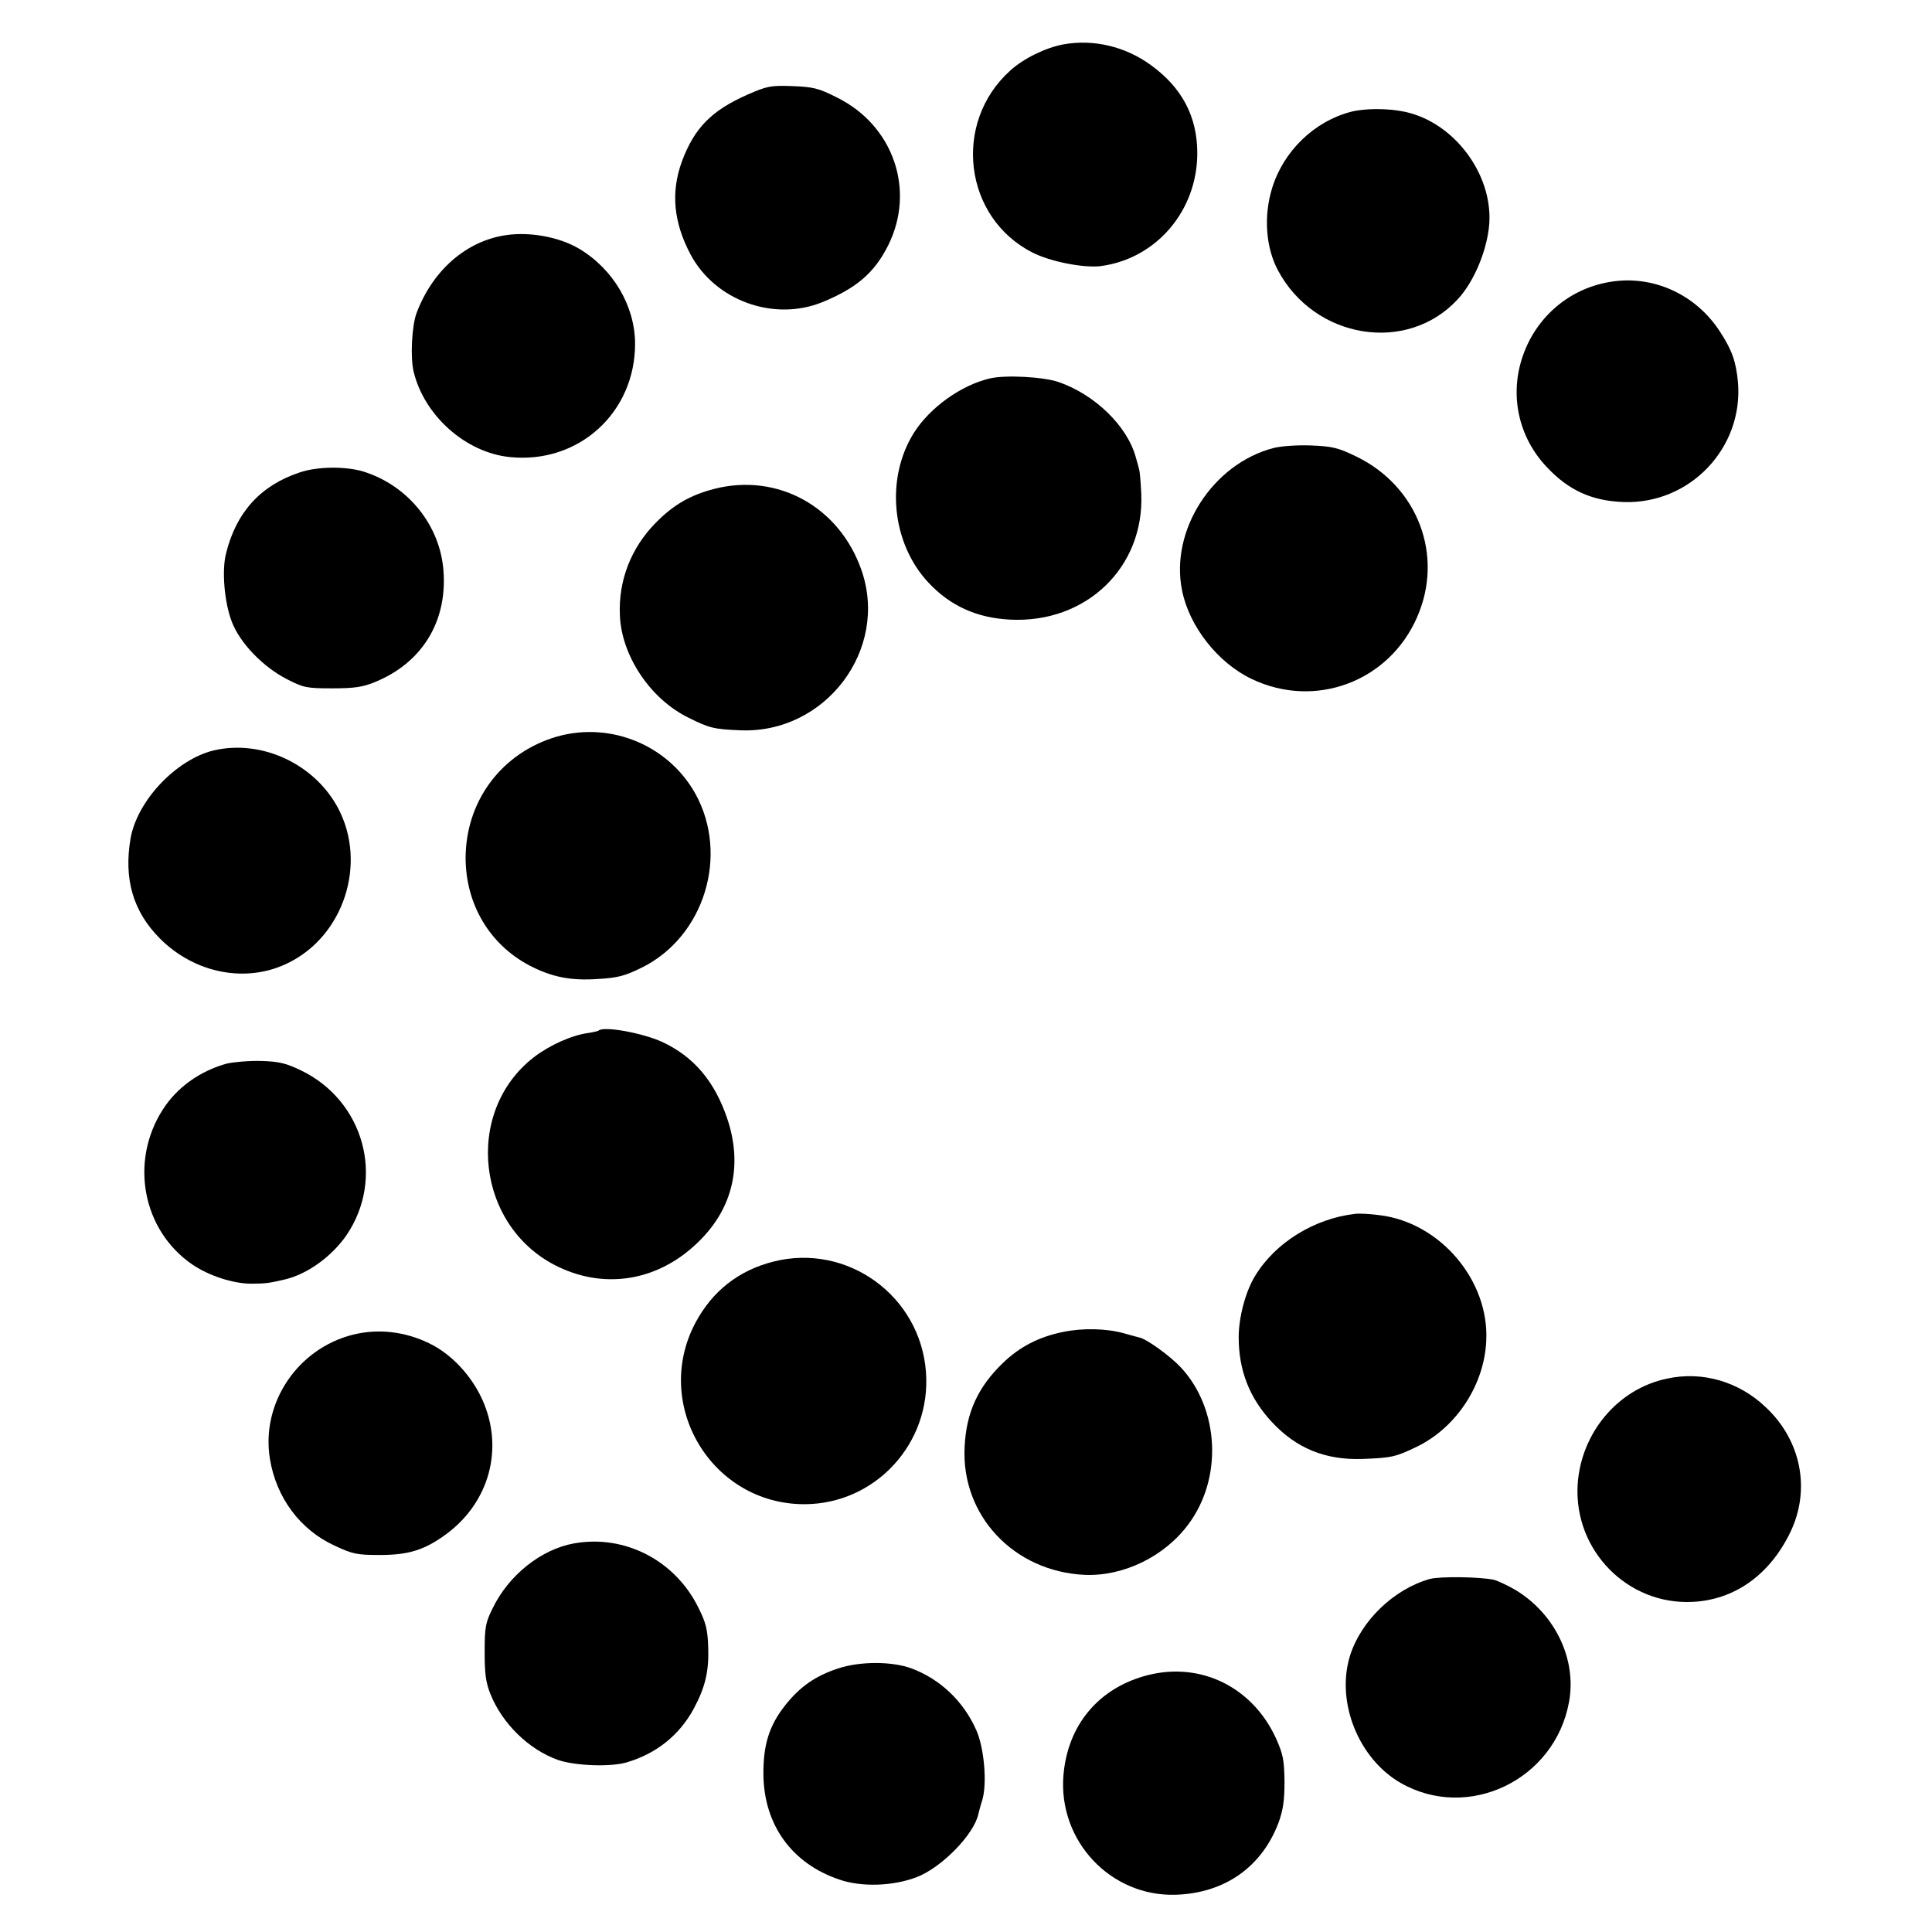 <?xml version="1.0" standalone="no"?>
<!DOCTYPE svg PUBLIC "-//W3C//DTD SVG 20010904//EN"
 "http://www.w3.org/TR/2001/REC-SVG-20010904/DTD/svg10.dtd">
<svg version="1.0" xmlns="http://www.w3.org/2000/svg"
 width="700pt" height="700pt" viewBox="0 0 700 700"
 preserveAspectRatio="xMidYMid meet">
<g transform="translate(0,700) scale(0.1,-0.1)"
fill="#000000" stroke="none">
<path d="M3852 6839 c-64 -12 -144 -51 -192 -95 -210 -189 -168 -533 81 -659
64 -33 187 -57 248 -49 201 27 349 201 349 409 0 133 -56 238 -168 319 -93 68
-209 95 -318 75z"/>
<path d="M2708 6657 c-131 -58 -192 -121 -237 -241 -41 -112 -31 -221 31 -338
89 -167 301 -244 477 -173 124 51 189 106 239 206 100 200 19 435 -186 536
-67 34 -86 38 -161 41 -79 3 -92 0 -163 -31z"/>
<path d="M4895 6595 c-134 -35 -245 -143 -286 -277 -31 -101 -23 -214 21 -297
133 -250 468 -304 651 -106 60 64 108 180 115 275 12 180 -128 367 -306 405
-62 13 -144 13 -195 0z"/>
<path d="M1833 6148 c-144 -21 -266 -128 -324 -283 -17 -47 -23 -160 -10 -213
39 -159 189 -292 348 -308 249 -26 455 161 454 412 -1 136 -79 269 -203 343
-71 42 -177 62 -265 49z"/>
<path d="M5830 5978 c-145 -25 -263 -126 -312 -266 -50 -142 -17 -296 87 -405
79 -84 163 -122 278 -126 240 -8 434 196 414 434 -7 74 -21 115 -63 180 -88
139 -247 211 -404 183z"/>
<path d="M3587 5629 c-104 -24 -217 -105 -275 -196 -105 -166 -82 -402 53
-545 79 -84 175 -127 295 -133 276 -14 487 190 475 457 -2 40 -5 80 -8 88 -2
8 -7 28 -12 44 -31 113 -149 227 -280 272 -57 19 -192 26 -248 13z"/>
<path d="M4615 5377 c-221 -57 -377 -299 -332 -517 26 -130 130 -262 252 -320
230 -110 497 -10 599 223 99 224 3 476 -222 584 -64 31 -86 36 -161 39 -49 2
-107 -2 -136 -9z"/>
<path d="M1085 5288 c-141 -47 -229 -144 -266 -293 -16 -63 -6 -178 21 -248
29 -76 112 -163 200 -208 61 -31 71 -33 165 -33 80 0 111 5 154 23 169 69 261
217 248 400 -11 167 -129 313 -292 363 -64 19 -167 18 -230 -4z"/>
<path d="M2589 5229 c-89 -23 -149 -58 -214 -124 -89 -91 -135 -209 -129 -335
6 -147 111 -303 248 -370 76 -38 92 -42 188 -46 309 -13 540 293 439 581 -80
229 -303 352 -532 294z"/>
<path d="M1998 4325 c-189 -64 -311 -234 -311 -435 1 -167 87 -312 231 -388
81 -42 149 -56 249 -49 71 4 97 11 158 41 227 112 318 408 194 631 -102 182
-322 267 -521 200z"/>
<path d="M774 4281 c-136 -33 -277 -182 -301 -319 -25 -147 9 -265 107 -363
127 -127 315 -163 466 -87 200 99 284 359 180 558 -85 162 -278 252 -452 211z"/>
<path d="M2169 3266 c-2 -2 -20 -6 -39 -9 -59 -8 -139 -44 -195 -87 -258 -199
-209 -620 90 -761 175 -83 368 -47 510 96 121 120 156 275 100 442 -46 136
-122 225 -236 278 -73 33 -212 58 -230 41z"/>
<path d="M820 3146 c-96 -27 -179 -86 -230 -166 -121 -188 -74 -437 106 -561
60 -41 148 -70 214 -70 54 0 65 2 125 16 81 20 167 83 220 159 141 207 64 488
-165 598 -54 26 -79 32 -145 34 -44 1 -100 -4 -125 -10z"/>
<path d="M4910 2602 c-148 -17 -289 -104 -362 -224 -35 -56 -60 -151 -60 -223
0 -120 39 -220 120 -307 89 -96 195 -139 330 -134 104 4 119 7 199 46 141 70
241 223 248 382 11 219 -167 428 -385 455 -36 5 -76 7 -90 5z"/>
<path d="M2802 2429 c-126 -32 -221 -107 -282 -221 -158 -297 58 -658 394
-658 257 0 460 220 441 478 -20 277 -285 469 -553 401z"/>
<path d="M3851 2174 c-88 -18 -157 -54 -218 -113 -90 -87 -132 -179 -138 -303
-13 -249 178 -452 435 -464 141 -6 291 67 377 185 123 166 111 416 -28 566
-39 42 -125 104 -151 109 -7 2 -32 8 -55 15 -64 18 -150 20 -222 5z"/>
<path d="M1278 2164 c-201 -51 -333 -249 -300 -450 23 -141 110 -257 234 -314
66 -31 82 -34 164 -34 105 0 162 18 240 75 158 116 211 313 131 489 -40 88
-113 165 -192 203 -88 43 -186 54 -277 31z"/>
<path d="M6040 2005 c-179 -37 -313 -198 -324 -386 -13 -237 181 -434 415
-423 153 7 280 97 355 251 75 154 41 333 -88 454 -97 93 -230 132 -358 104z"/>
<path d="M2080 1408 c-119 -21 -237 -115 -295 -235 -26 -52 -29 -69 -29 -158
0 -79 4 -111 21 -153 43 -107 138 -200 243 -238 61 -22 194 -27 252 -9 107 32
189 98 241 193 42 78 56 136 53 223 -2 64 -8 89 -35 143 -84 172 -267 267
-451 234z"/>
<path d="M5180 1279 c-130 -37 -249 -151 -289 -279 -51 -167 31 -372 184 -460
245 -140 559 11 610 294 28 154 -50 317 -192 404 -29 17 -65 34 -80 38 -49 11
-197 13 -233 3z"/>
<path d="M3037 955 c-83 -27 -140 -67 -194 -136 -57 -73 -78 -143 -77 -249 2
-182 103 -322 275 -380 81 -28 195 -24 281 9 90 35 207 154 223 229 2 9 8 32
14 50 18 60 7 190 -22 254 -47 106 -133 186 -237 224 -71 25 -184 25 -263 -1z"/>
<path d="M4160 931 c-178 -45 -292 -180 -307 -364 -19 -238 172 -440 408 -432
176 6 310 100 371 260 17 47 22 80 22 150 -1 78 -5 99 -31 157 -85 185 -271
277 -463 229z"/>
</g>
</svg>
